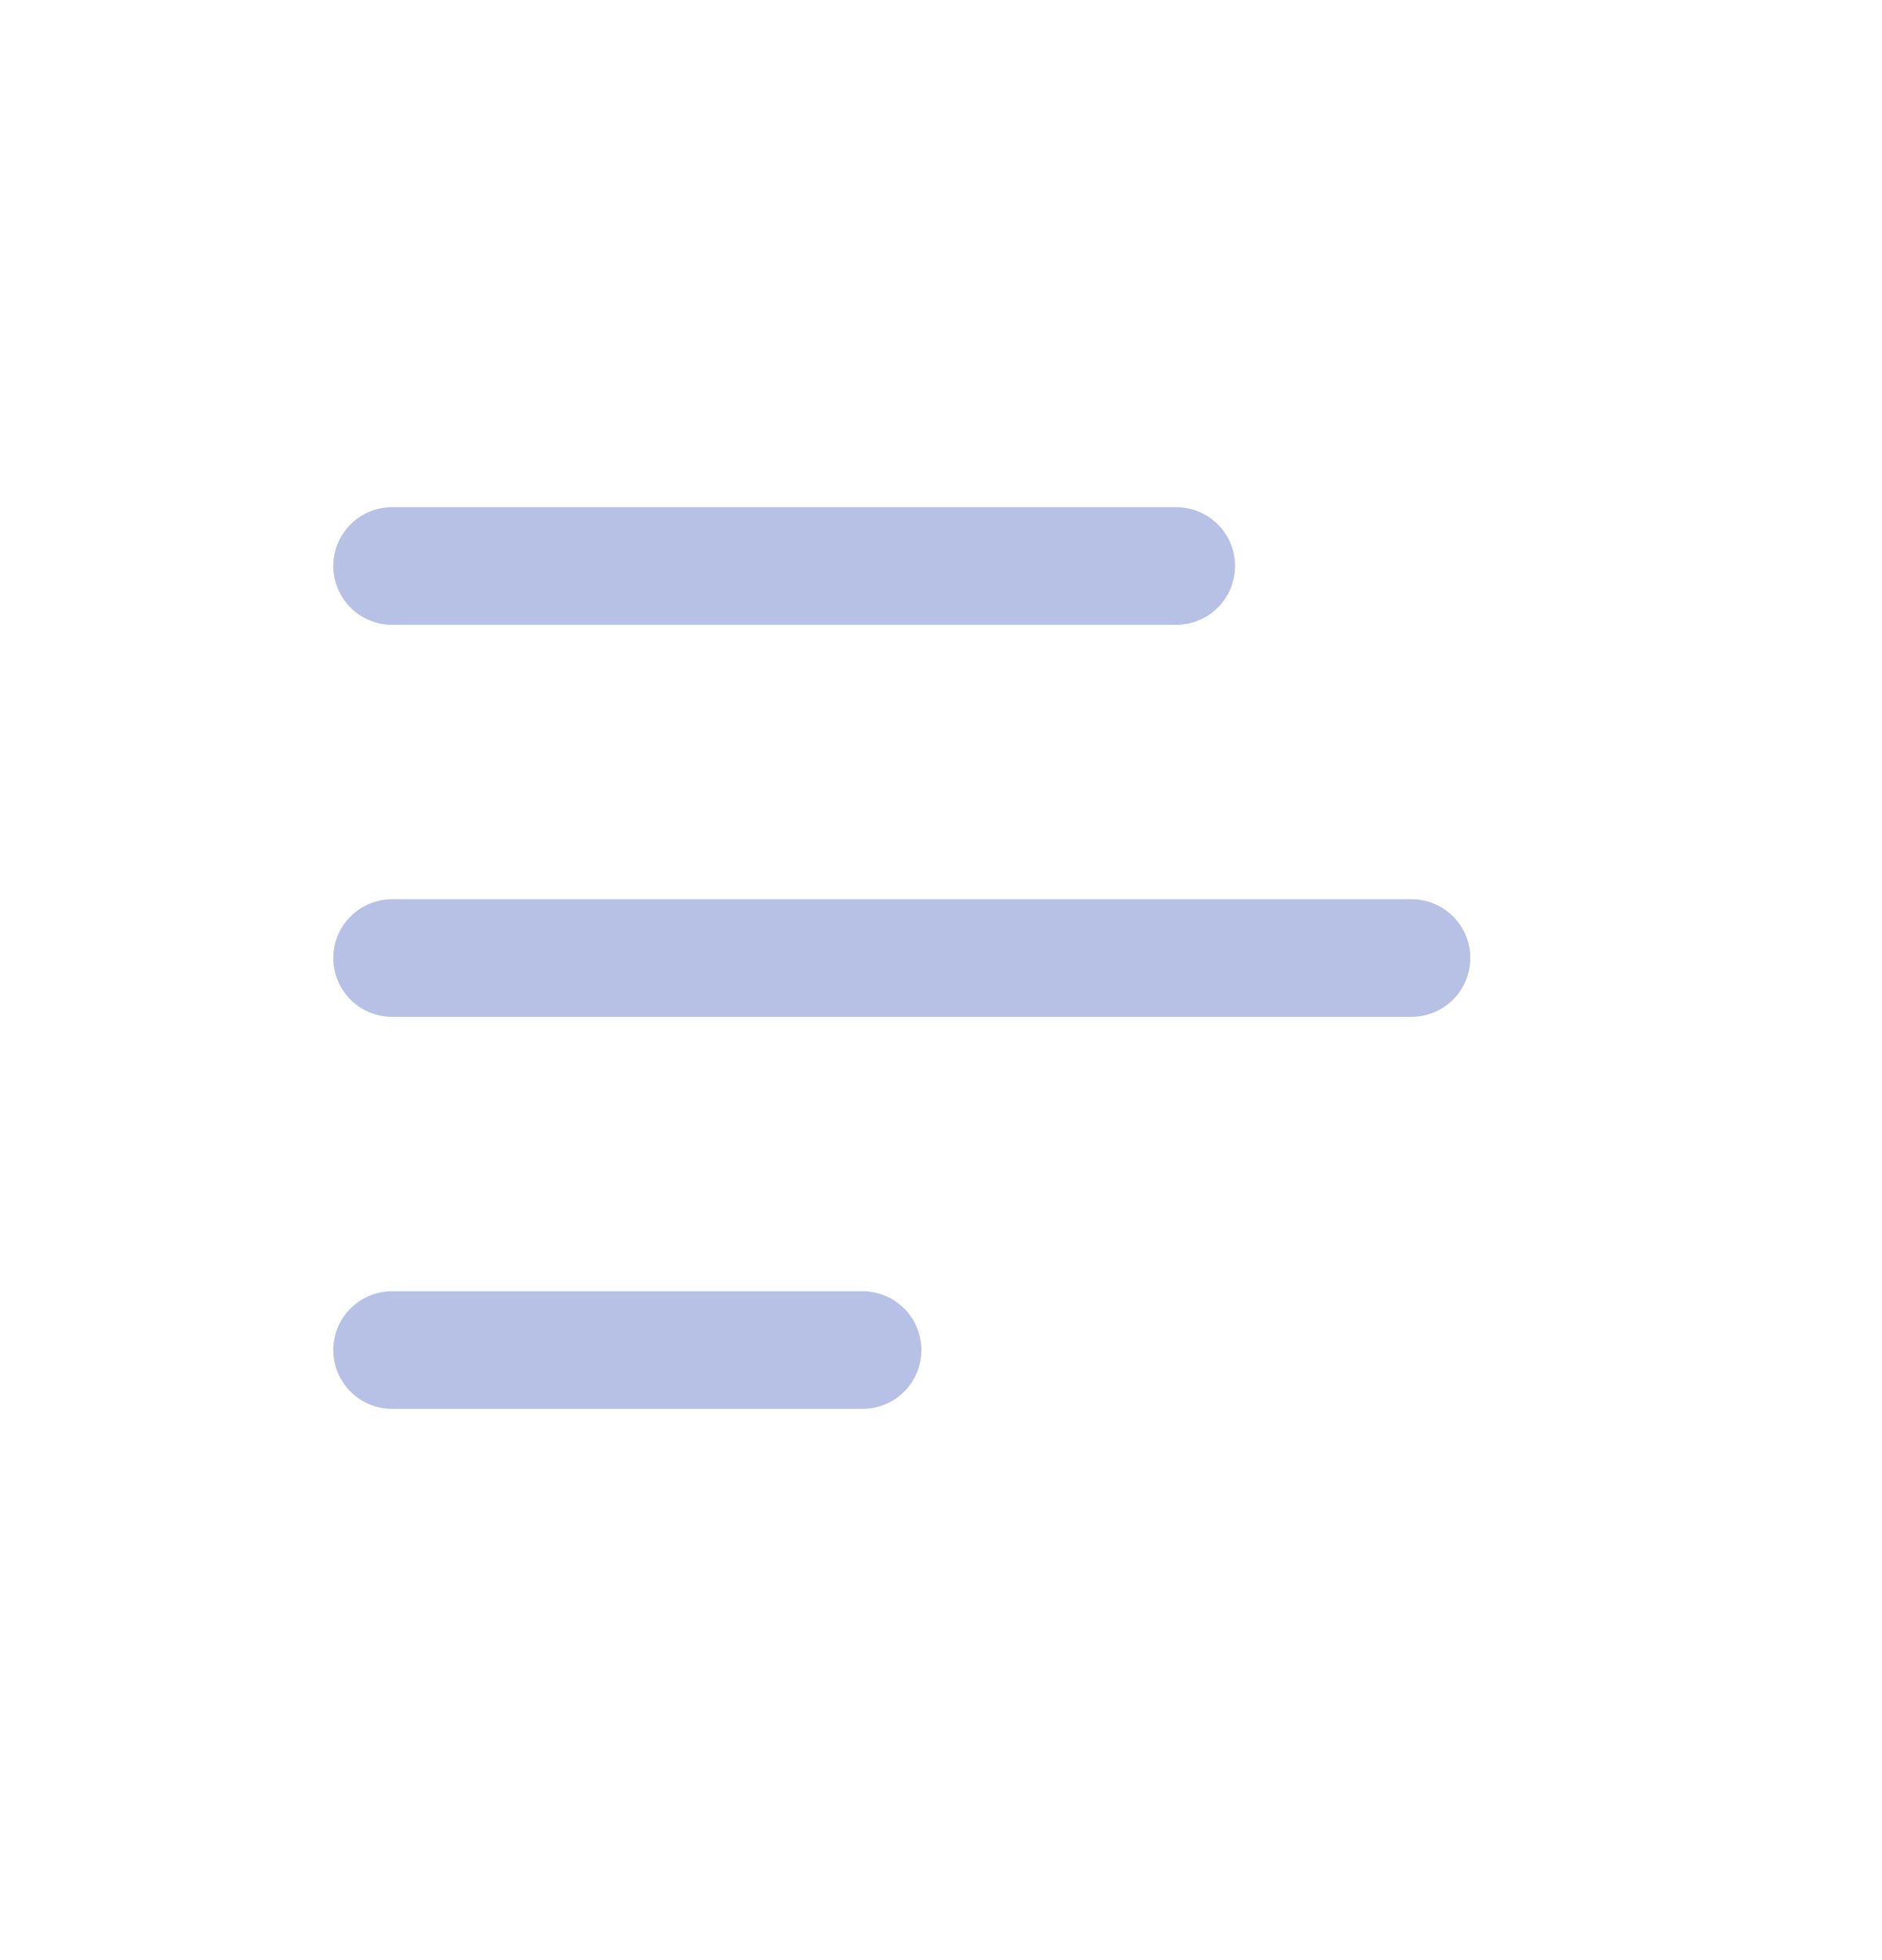 <svg width="24" height="25" viewBox="0 0 24 25" fill="none" xmlns="http://www.w3.org/2000/svg">
<path d="M5 12.219H18" stroke="#B6C1E5" stroke-width="1.5" stroke-linecap="round"/>
<path d="M5 17.219H11" stroke="#B6C1E5" stroke-width="1.5" stroke-linecap="round"/>
<path d="M5 7.219H15" stroke="#B6C1E5" stroke-width="1.5" stroke-linecap="round"/>
</svg>
